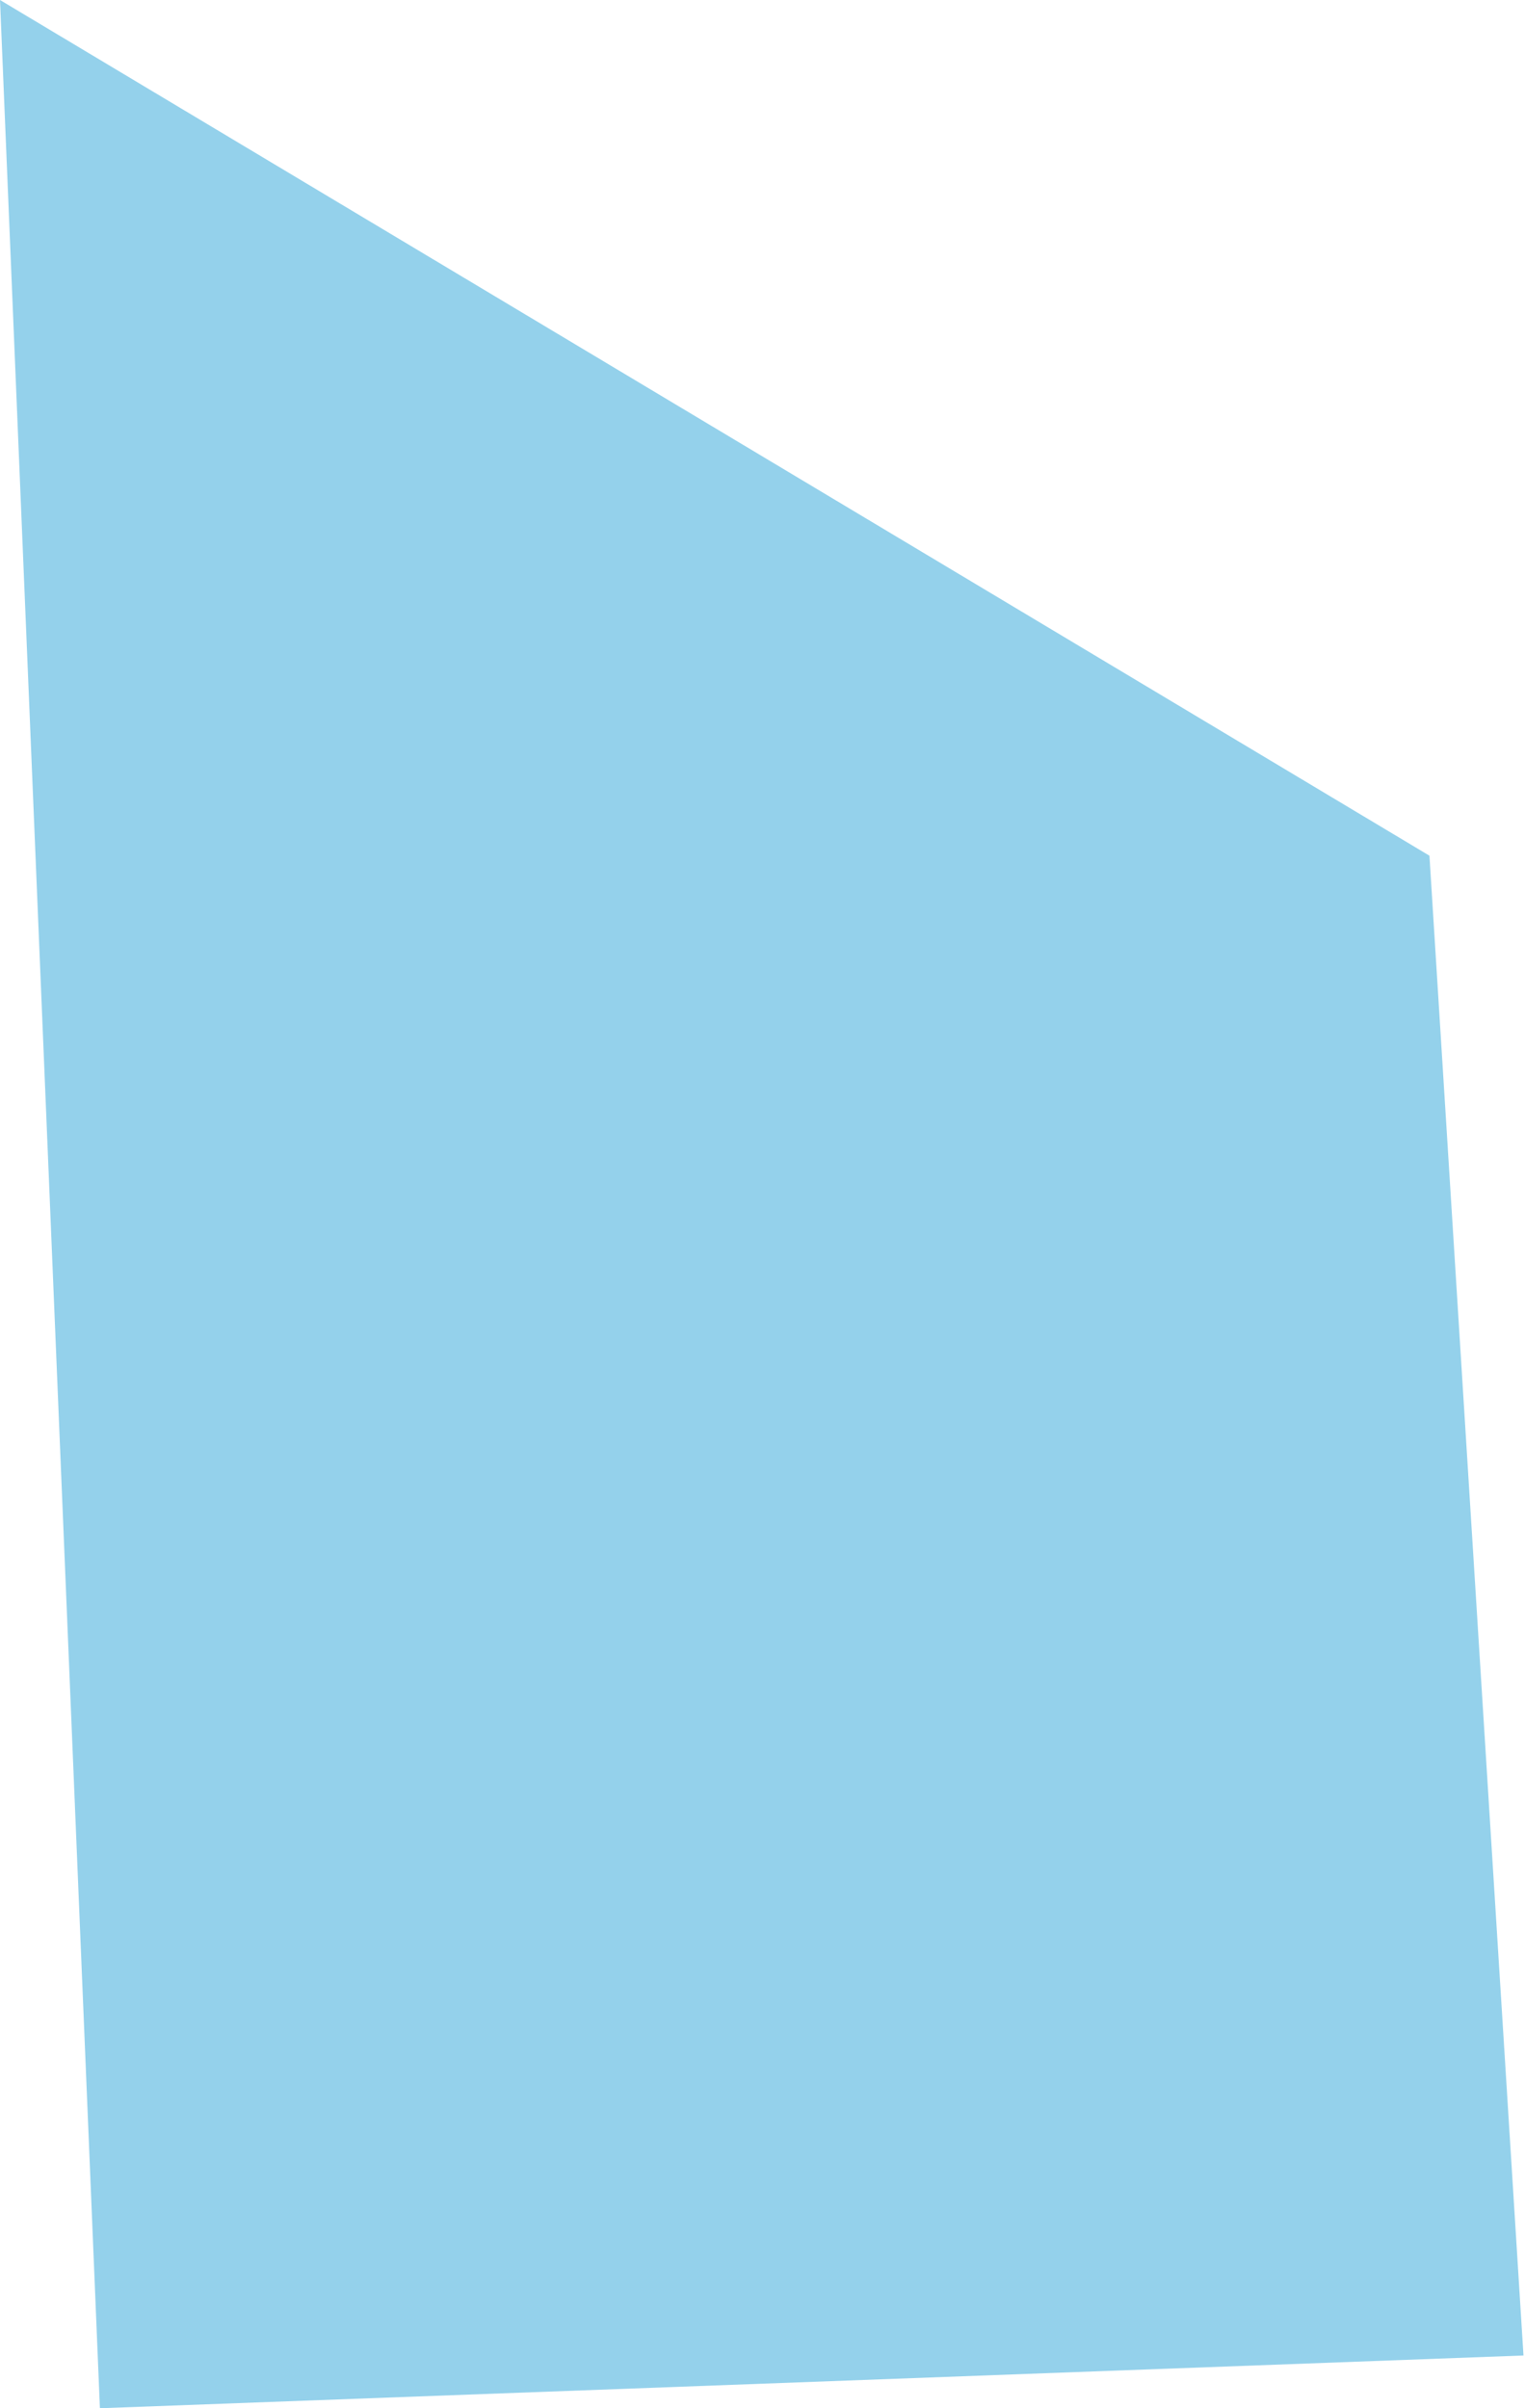 <?xml version="1.0" encoding="UTF-8"?> <svg xmlns="http://www.w3.org/2000/svg" width="126" height="199" viewBox="0 0 126 199" fill="none"> <path d="M118.105 70.708L0 0L8.255 199L125.875 194.64L118.105 70.708Z" fill="#2AA4D9" fill-opacity="0.5"></path> </svg> 